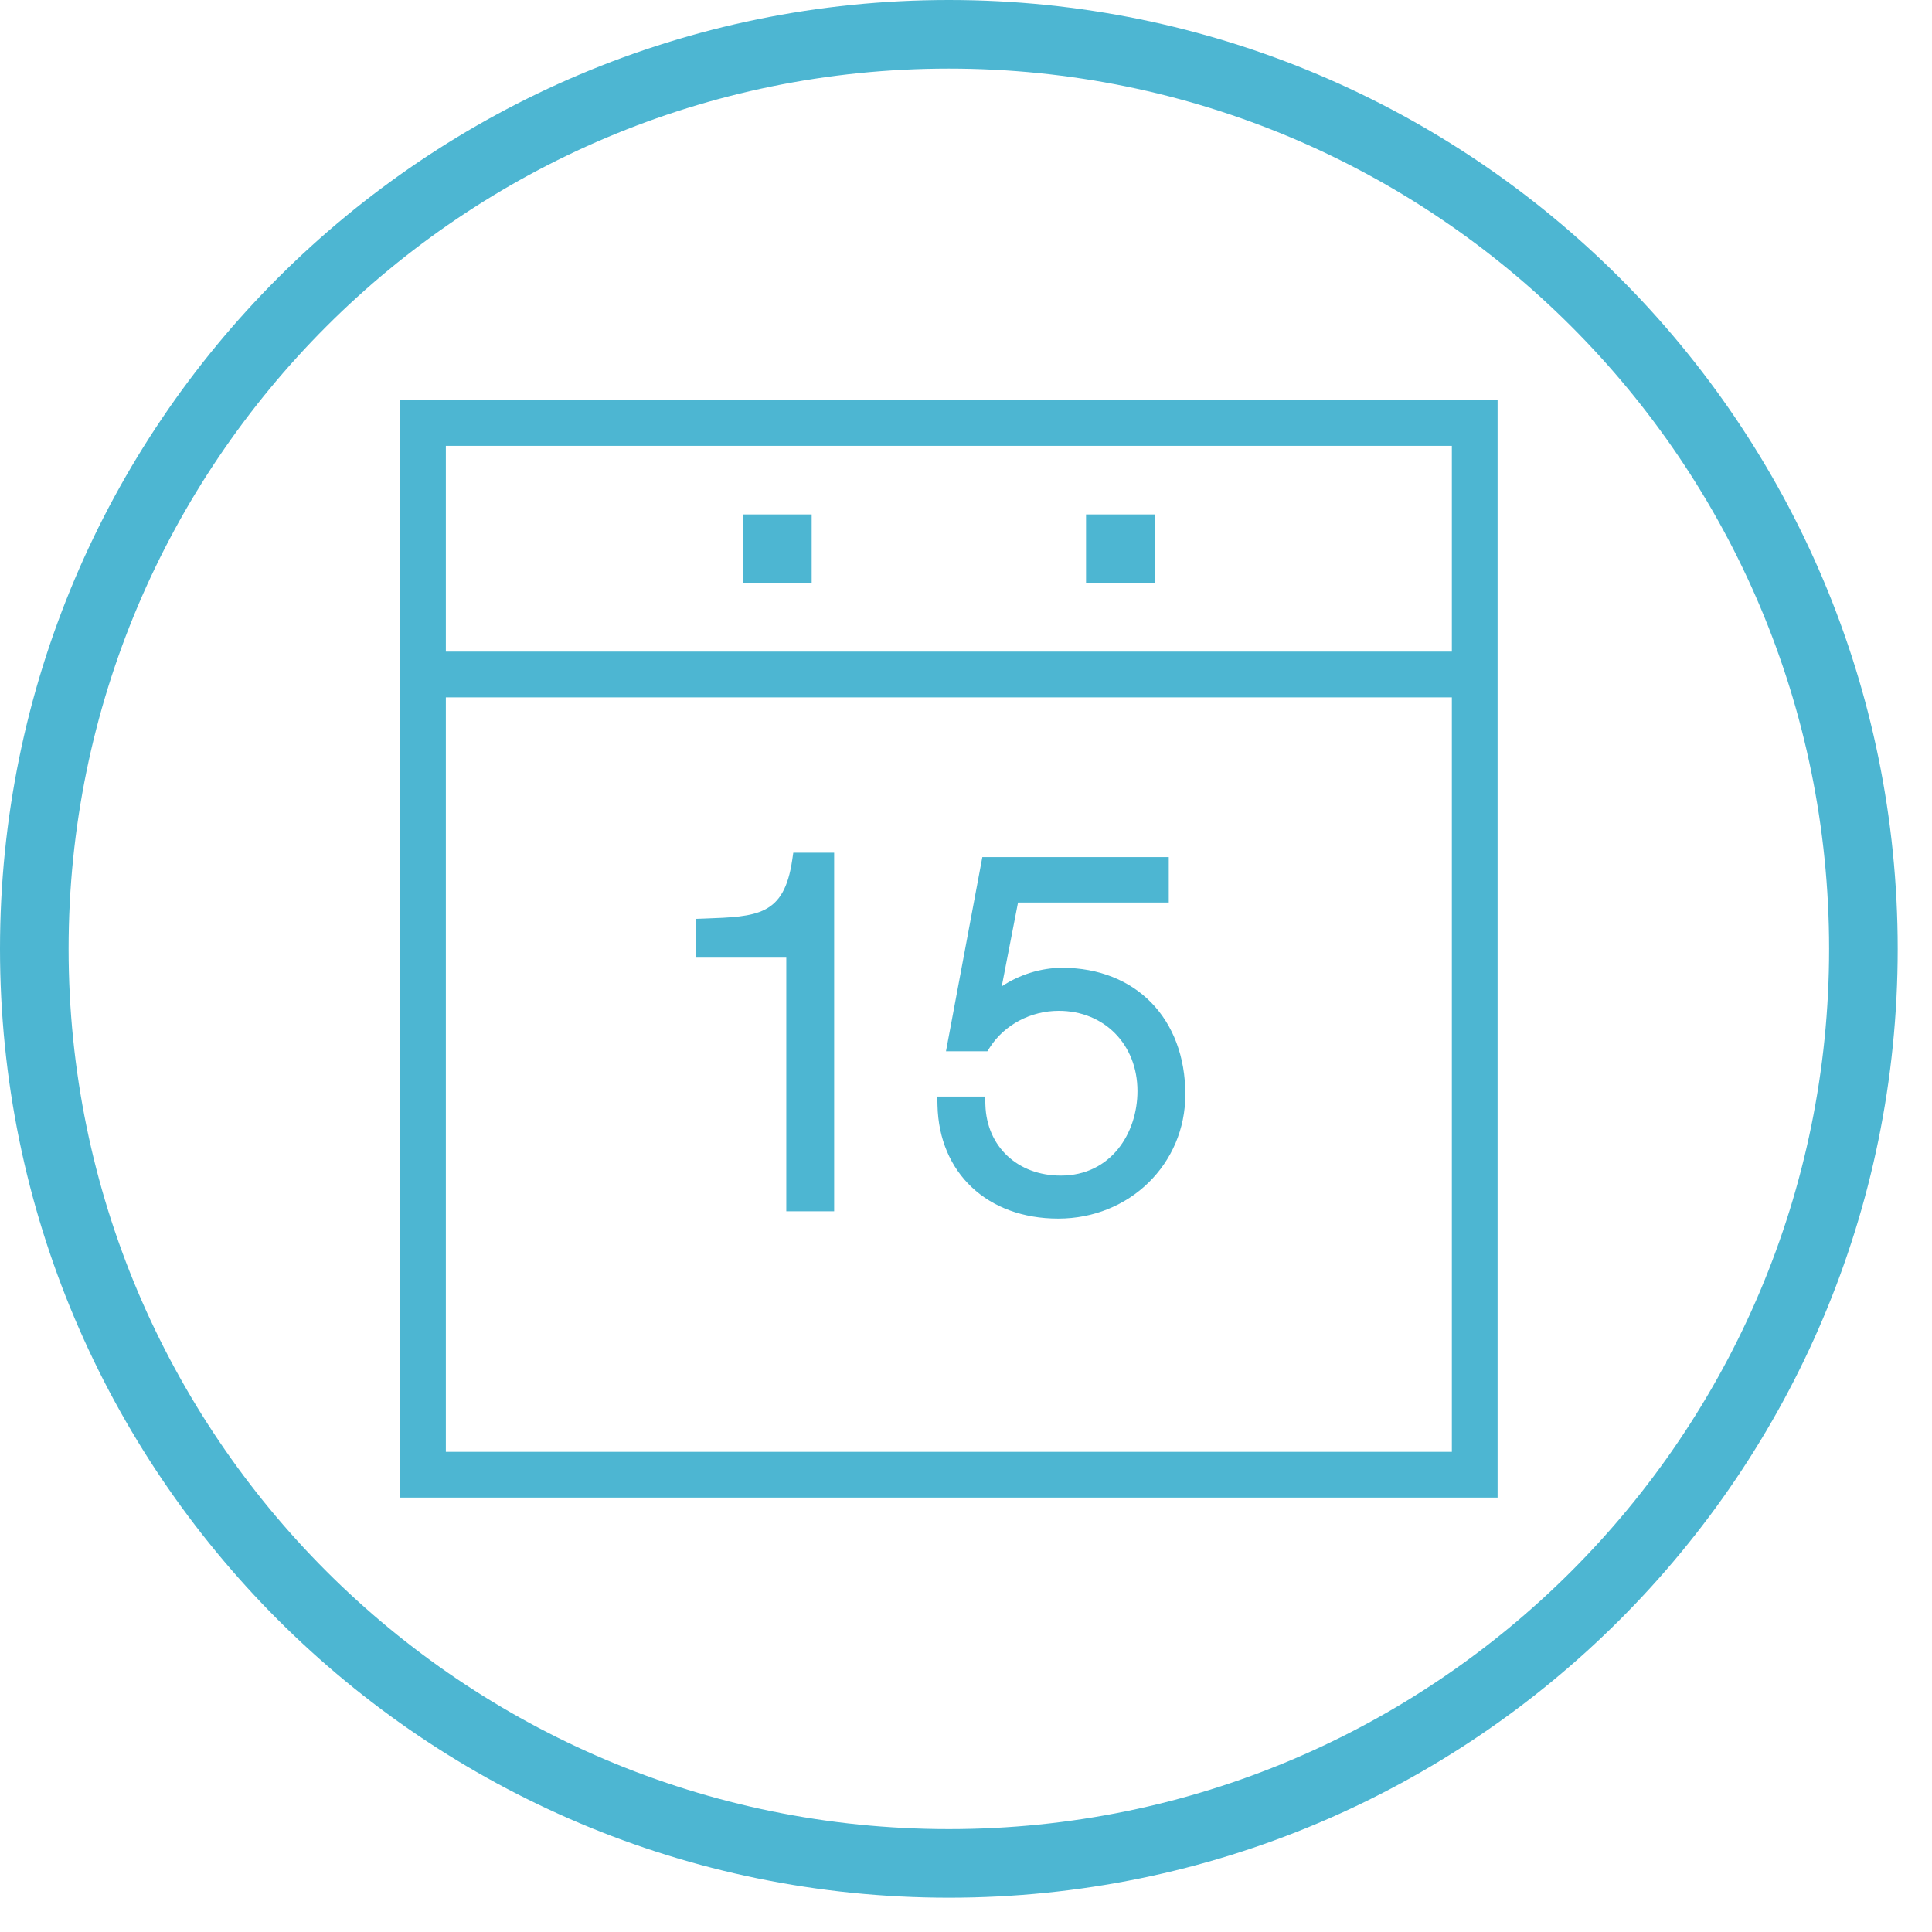 <svg 
 xmlns="http://www.w3.org/2000/svg"
 xmlns:xlink="http://www.w3.org/1999/xlink"
 width="84.5px" height="84.5px">
<path fill-rule="evenodd"  stroke="rgb(77, 182, 210)" stroke-width="3px" stroke-linecap="butt" stroke-linejoin="miter" fill="none"
 d="M41.500,1.500 C63.591,1.500 81.500,19.409 81.500,41.500 C81.500,63.591 63.591,81.500 41.500,81.500 C19.409,81.500 1.500,63.591 1.500,41.500 C1.500,19.409 19.409,1.500 41.500,1.500 Z"/>
<path fill-rule="evenodd"  fill="rgb(77, 182, 210)"
 d="M17.500,65.500 C17.500,65.500 17.500,17.500 17.500,17.500 C17.500,17.500 65.500,17.500 65.500,17.500 C65.500,17.500 65.500,65.500 65.500,65.500 C65.500,65.500 17.500,65.500 17.500,65.500 ZM63.500,19.500 C63.500,19.500 19.500,19.500 19.500,19.500 C19.500,19.500 19.500,28.500 19.500,28.500 C19.500,28.500 63.500,28.500 63.500,28.500 C63.500,28.500 63.500,19.500 63.500,19.500 ZM63.500,30.500 C63.500,30.500 19.500,30.500 19.500,30.500 C19.500,30.500 19.500,63.500 19.500,63.500 C19.500,63.500 63.500,63.500 63.500,63.500 C63.500,63.500 63.500,30.500 63.500,30.500 ZM34.649,37.615 C34.649,37.615 34.696,37.295 34.696,37.295 C34.696,37.295 36.483,37.295 36.483,37.295 C36.483,37.295 36.483,52.978 36.483,52.978 C36.483,52.978 34.390,52.978 34.390,52.978 C34.390,52.978 34.390,41.885 34.390,41.885 C34.390,41.885 30.443,41.885 30.443,41.885 C30.443,41.885 30.443,40.188 30.443,40.188 C30.443,40.188 30.805,40.175 30.805,40.175 C33.134,40.091 34.291,40.049 34.649,37.615 ZM43.098,48.324 C43.153,50.146 44.508,51.417 46.392,51.417 C48.596,51.417 49.749,49.556 49.749,47.718 C49.749,45.686 48.301,44.210 46.306,44.210 C45.080,44.210 43.927,44.822 43.294,45.808 C43.294,45.808 43.184,45.980 43.184,45.980 C43.184,45.980 41.374,45.980 41.374,45.980 C41.374,45.980 42.965,37.487 42.965,37.487 C42.965,37.487 51.118,37.487 51.118,37.487 C51.118,37.487 51.118,39.475 51.118,39.475 C51.118,39.475 44.525,39.475 44.525,39.475 C44.525,39.475 43.813,43.142 43.813,43.142 C44.570,42.633 45.525,42.329 46.455,42.329 C49.678,42.329 51.843,44.555 51.843,47.867 C51.843,50.912 49.401,53.298 46.284,53.298 C43.192,53.298 41.070,51.308 41.003,48.345 C41.003,48.345 40.994,47.961 40.994,47.961 C40.994,47.961 43.086,47.961 43.086,47.961 C43.086,47.961 43.098,48.324 43.098,48.324 ZM35.500,25.500 C35.500,25.500 32.499,25.500 32.499,25.500 C32.499,25.500 32.499,22.500 32.499,22.500 C32.499,22.500 35.500,22.500 35.500,22.500 C35.500,22.500 35.500,25.500 35.500,25.500 ZM50.500,25.500 C50.500,25.500 47.500,25.500 47.500,25.500 C47.500,25.500 47.500,22.500 47.500,22.500 C47.500,22.500 50.500,22.500 50.500,22.500 C50.500,22.500 50.500,25.500 50.500,25.500 Z"/>
</svg>